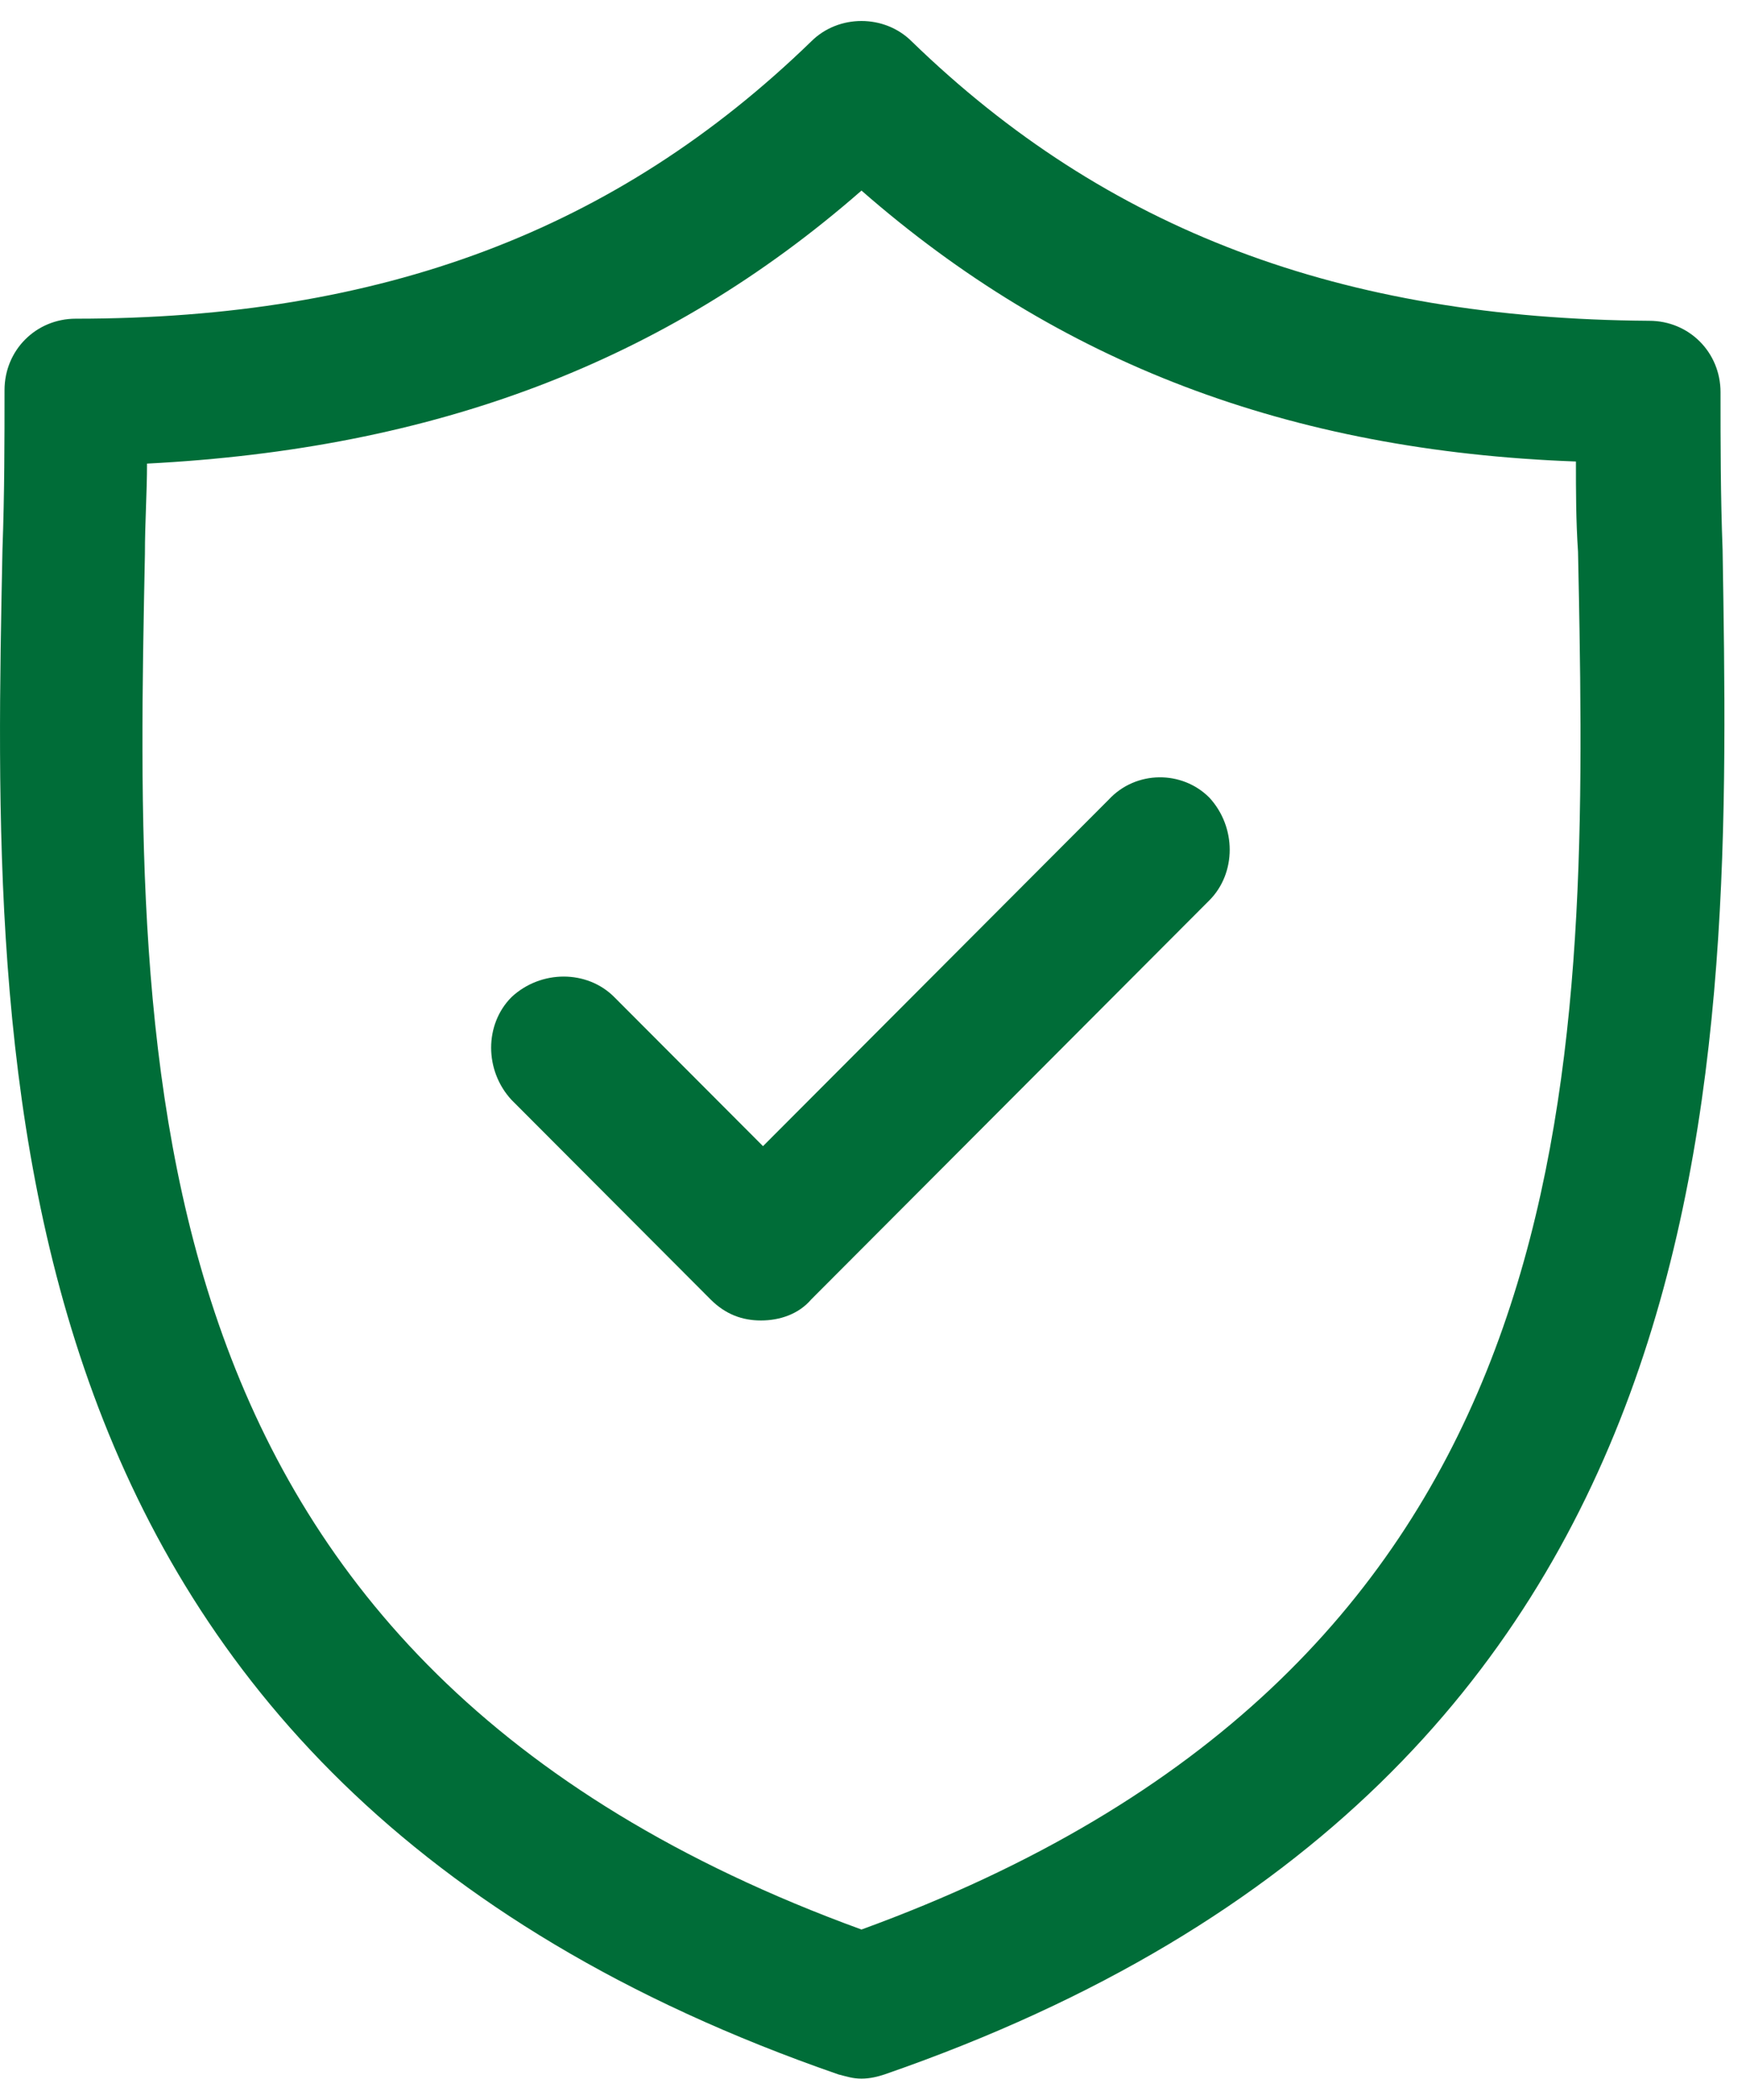 <?xml version="1.0" encoding="UTF-8"?>
<svg width="69px" height="83px" viewBox="0 0 69 83" version="1.1" xmlns="http://www.w3.org/2000/svg" xmlns:xlink="http://www.w3.org/1999/xlink">
    <title>Group 19</title>
    <g id="Page-1" stroke="none" stroke-width="1" fill="none" fill-rule="evenodd">
        <g id="about_us" transform="translate(-1250, -1692)" fill="#006D38">
            <g id="Group-19" transform="translate(1250, 1692.83)">
                <path d="M32.057,0.809 C33.134,-0.27 34.955,-0.27 36.032,0.809 C43.732,8.279 53.006,11.765 65.177,11.848 C66.751,11.848 67.993,13.093 67.993,14.67 C67.993,16.662 67.993,18.737 68.075,20.895 C68.407,41.396 68.986,69.367 34.955,81.153 C34.707,81.236 34.376,81.32 34.045,81.32 C33.713,81.32 33.465,81.236 33.134,81.153 C-0.897,69.367 -0.317,41.396 0.097,20.895 C0.179,18.654 0.179,16.579 0.179,14.587 C0.179,13.01 1.421,11.765 2.995,11.765 C15.083,11.765 24.357,8.279 32.057,0.809 Z M34.045,6.702 C26.261,13.508 17.153,16.911 5.81,17.492 C5.81,18.654 5.727,19.816 5.727,21.061 C5.313,41.562 4.899,64.802 34.045,75.426 C61.733,65.333 62.744,43.855 62.421,24.084 L62.399,22.838 C62.387,22.216 62.375,21.596 62.362,20.978 C62.279,19.733 62.279,18.571 62.279,17.409 C50.936,16.994 41.828,13.508 34.045,6.702 Z M43.815,30.772 C44.891,29.61 46.713,29.61 47.789,30.689 C48.866,31.851 48.866,33.677 47.789,34.756 L47.789,34.756 L32.057,50.526 C31.56,51.107 30.815,51.356 30.07,51.356 C29.325,51.356 28.662,51.107 28.083,50.526 L28.083,50.526 L20.217,42.641 C19.14,41.479 19.14,39.653 20.217,38.574 C21.376,37.495 23.198,37.495 24.274,38.574 L24.274,38.574 L30.153,44.467 Z" id="Fill-26"></path>
            </g>
        </g>
    </g>
</svg>